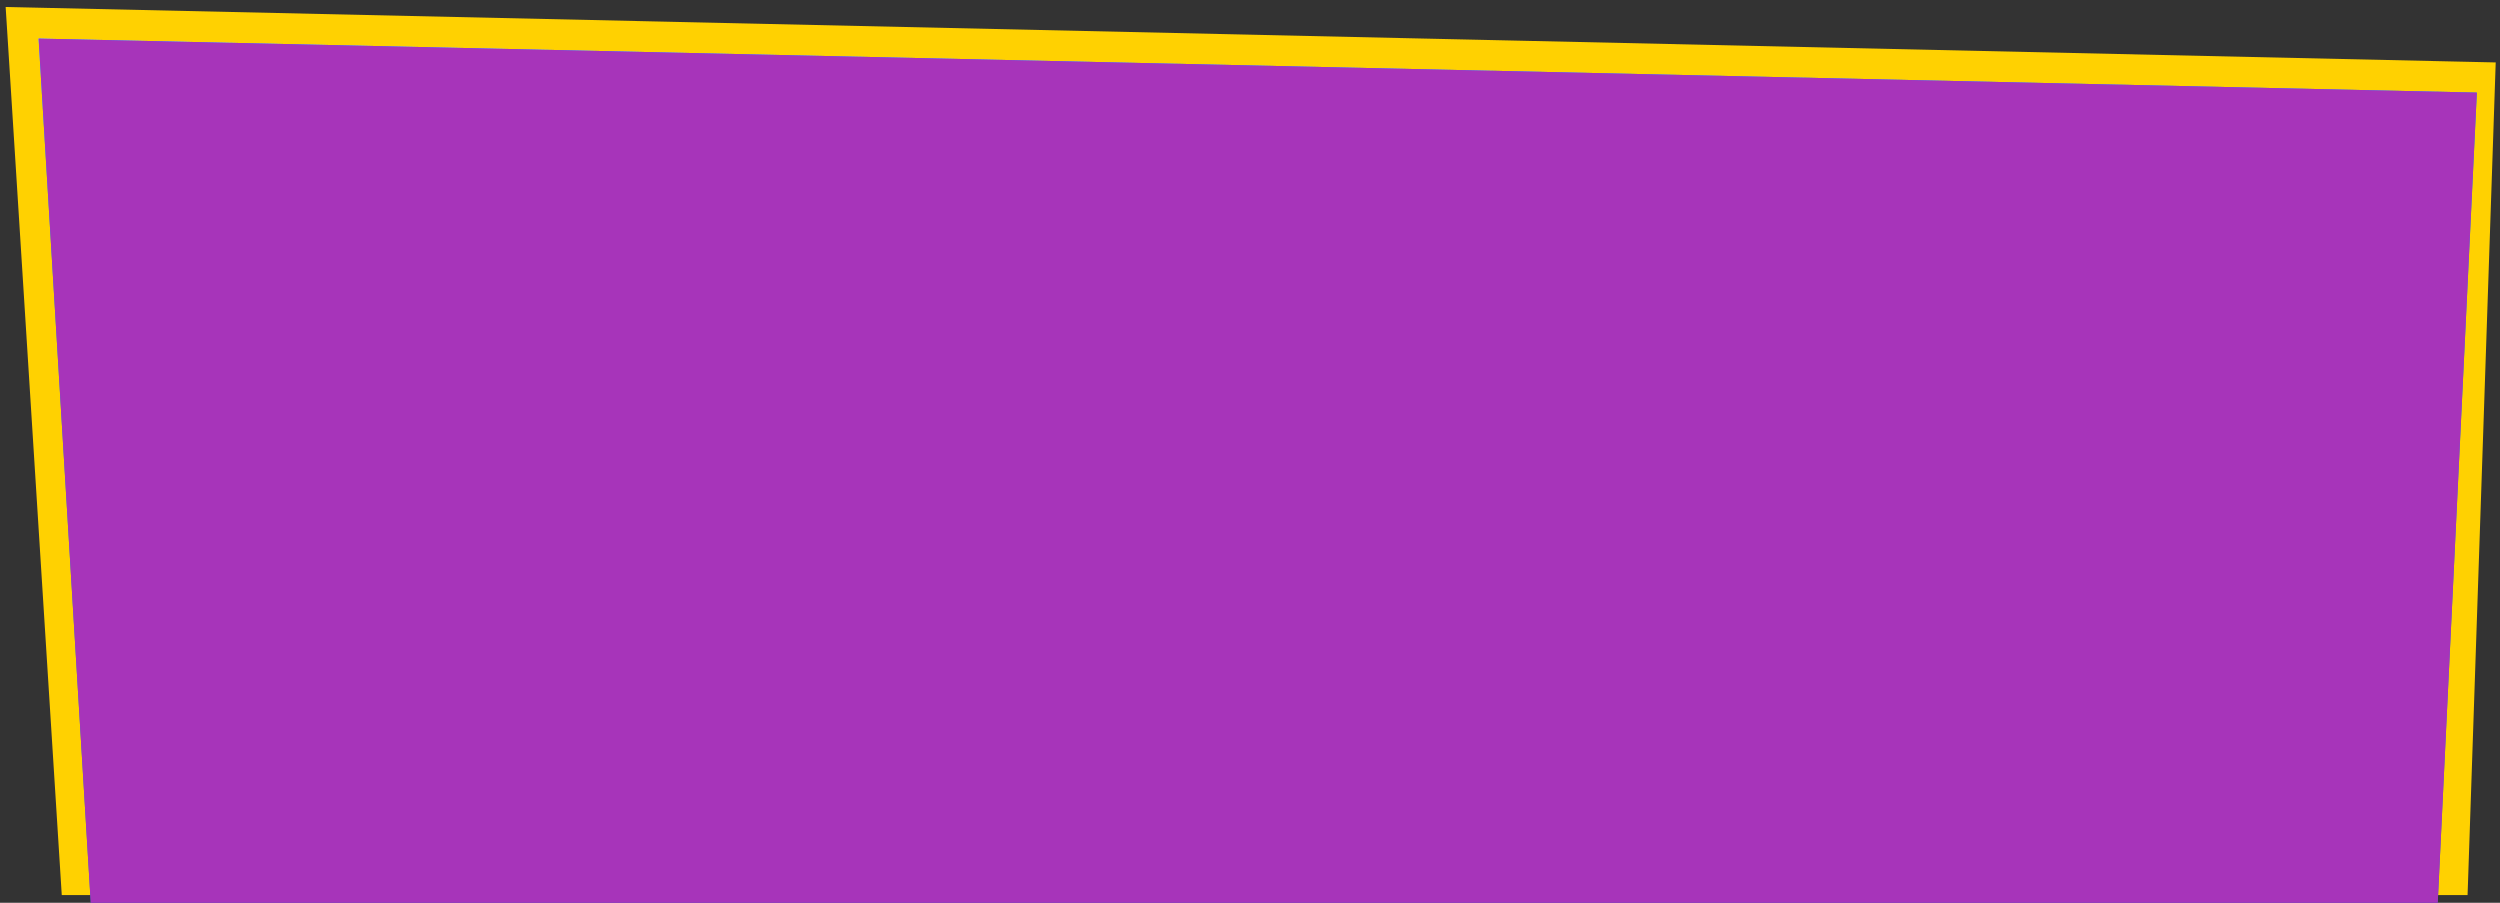 <?xml version="1.0" encoding="utf-8"?>
<svg xmlns="http://www.w3.org/2000/svg" fill="none" height="100%" overflow="visible" preserveAspectRatio="none" style="display: block;" viewBox="0 0 324 117" width="100%">
<rect x="0" y="0" width="324" height="117" fill="#333333" stroke="none"/>
<g id="active tab">
<g id="Rectangle 288">
<path d="M5.045 3.001L319.354 10.001L321.377 10.046L321.309 12.067L317.93 112.067L317.864 114H9.882L9.764 112.126L3.004 5.126L2.866 2.952L5.045 3.001Z" fill="url(#paint0_linear_0_172)"/>
<path d="M5.045 3.001L319.354 10.001L321.377 10.046L321.309 12.067L317.93 112.067L317.864 114H9.882L9.764 112.126L3.004 5.126L2.866 2.952L5.045 3.001Z" fill="url(#paint1_linear_0_172)"/>
<path d="M5.045 3.001L319.354 10.001L321.377 10.046L321.309 12.067L317.93 112.067L317.864 114H9.882L9.764 112.126L3.004 5.126L2.866 2.952L5.045 3.001Z" stroke="#FFD101" stroke-width="4"/>
</g>
<g id="Rectangle 287">
<path d="M5 5L321 12L315.93 117H11.759L5 5Z" fill="url(#paint2_linear_0_172)"/>
<path d="M5 5L321 12L315.93 117H11.759L5 5Z" fill="#A734BA"/>
</g>
</g>
<defs>
<linearGradient gradientUnits="userSpaceOnUse" id="paint0_linear_0_172" x1="163.845" x2="163.845" y1="6" y2="112">
<stop stop-color="#0094FF"/>
<stop offset="1" stop-color="#3666CD"/>
</linearGradient>
<linearGradient gradientUnits="userSpaceOnUse" id="paint1_linear_0_172" x1="162.155" x2="162.155" y1="4" y2="112">
<stop stop-color="white"/>
<stop offset="1" stop-color="white" stop-opacity="0"/>
</linearGradient>
<linearGradient gradientUnits="userSpaceOnUse" id="paint2_linear_0_172" x1="163.845" x2="163.845" y1="6" y2="117">
<stop stop-color="#0094FF"/>
<stop offset="1" stop-color="#3666CD"/>
</linearGradient>
</defs>
</svg>